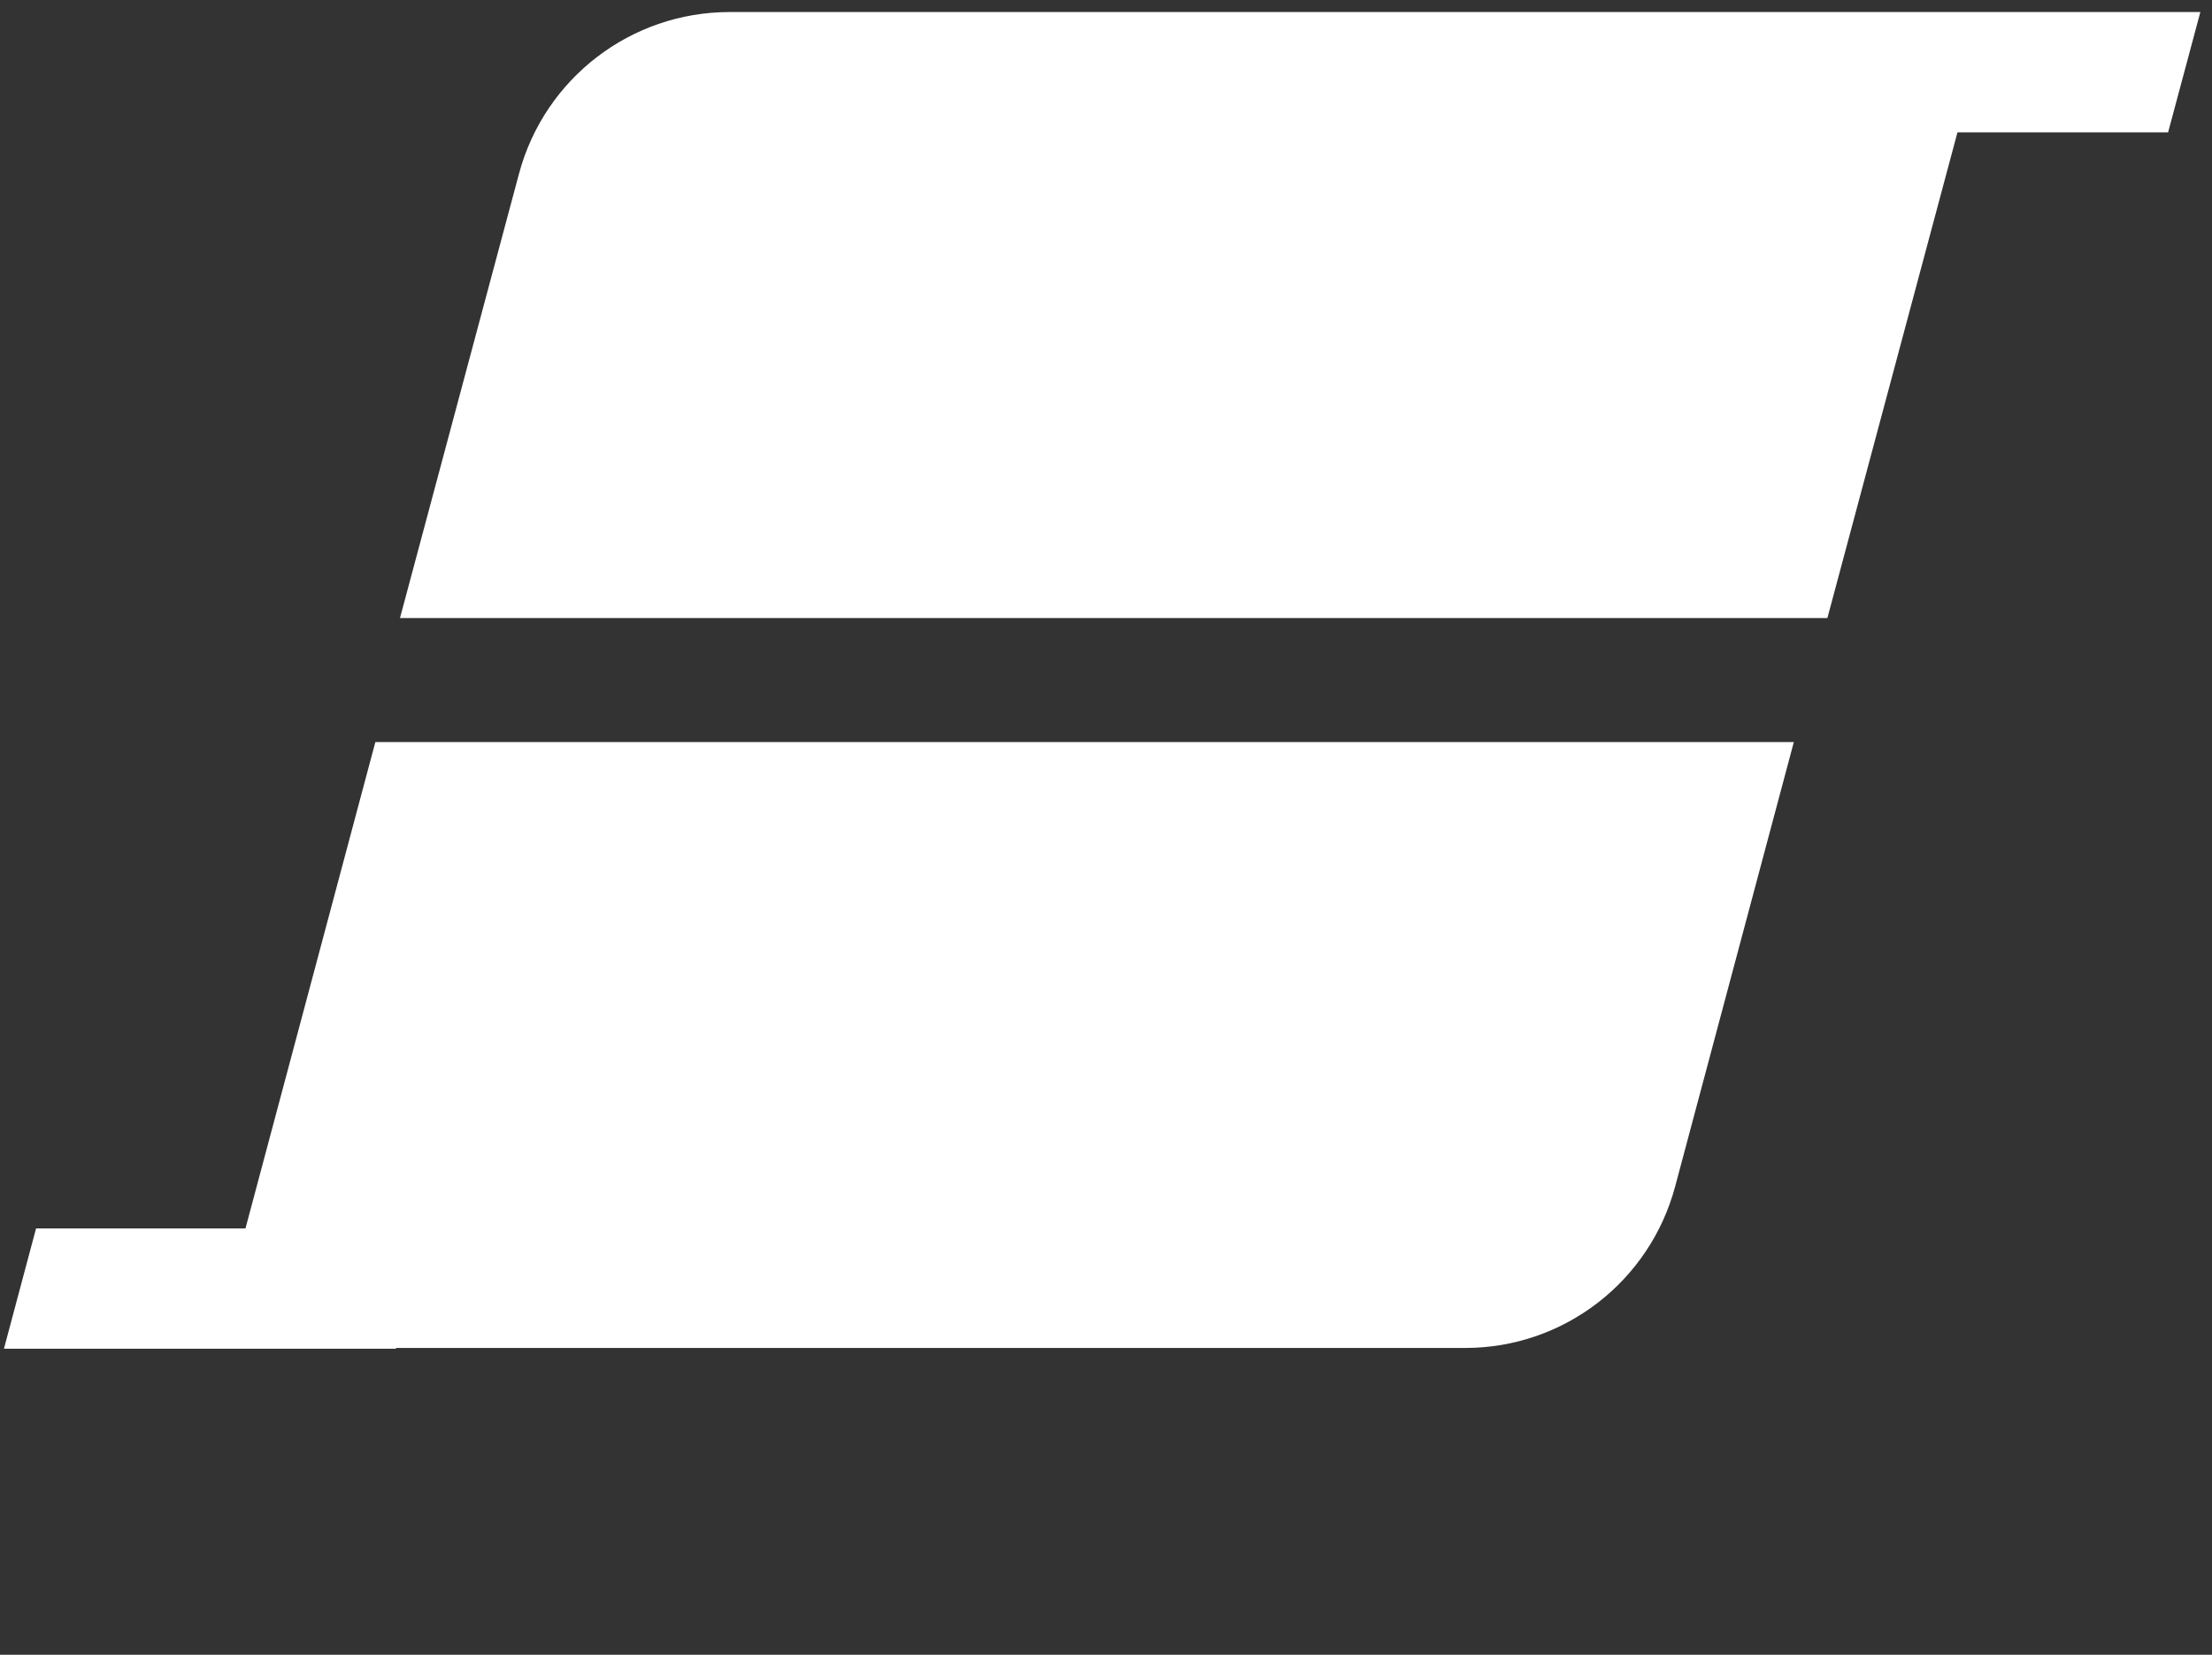 <svg xmlns="http://www.w3.org/2000/svg" xmlns:xlink="http://www.w3.org/1999/xlink" xmlns:serif="http://www.serif.com/" width="100%" height="100%" viewBox="0 0 119 89" xml:space="preserve" style="fill-rule:evenodd;clip-rule:evenodd;stroke-linejoin:round;stroke-miterlimit:2;"><rect x="0" y="0" width="119" height="89" fill="#333333" stroke="none"/>    <g transform="matrix(1,0,0,1,-6426,-598)">        <g transform="matrix(1,0,0,1,2160.69,-0.135)">            <g transform="matrix(0.418,0,0,0.418,3863.57,-63.371)">                <path d="M1191.97,1678.03L1176.7,1735.2C1173.42,1747.47 1162.34,1755.99 1149.69,1755.99L1012.08,1755.99L1012.06,1756.09L961.607,1756.09L965.742,1740.61L992.693,1740.61L1009.41,1678.03L1191.97,1678.03ZM1012.58,1662.07L1027.9,1604.89C1031.19,1592.63 1042.3,1584.1 1054.99,1584.1L1244.29,1584.1L1240.14,1599.58L1213.03,1599.58L1196.29,1662.07L1012.58,1662.07Z" style="fill:white;"></path>            </g>        </g>    </g></svg>